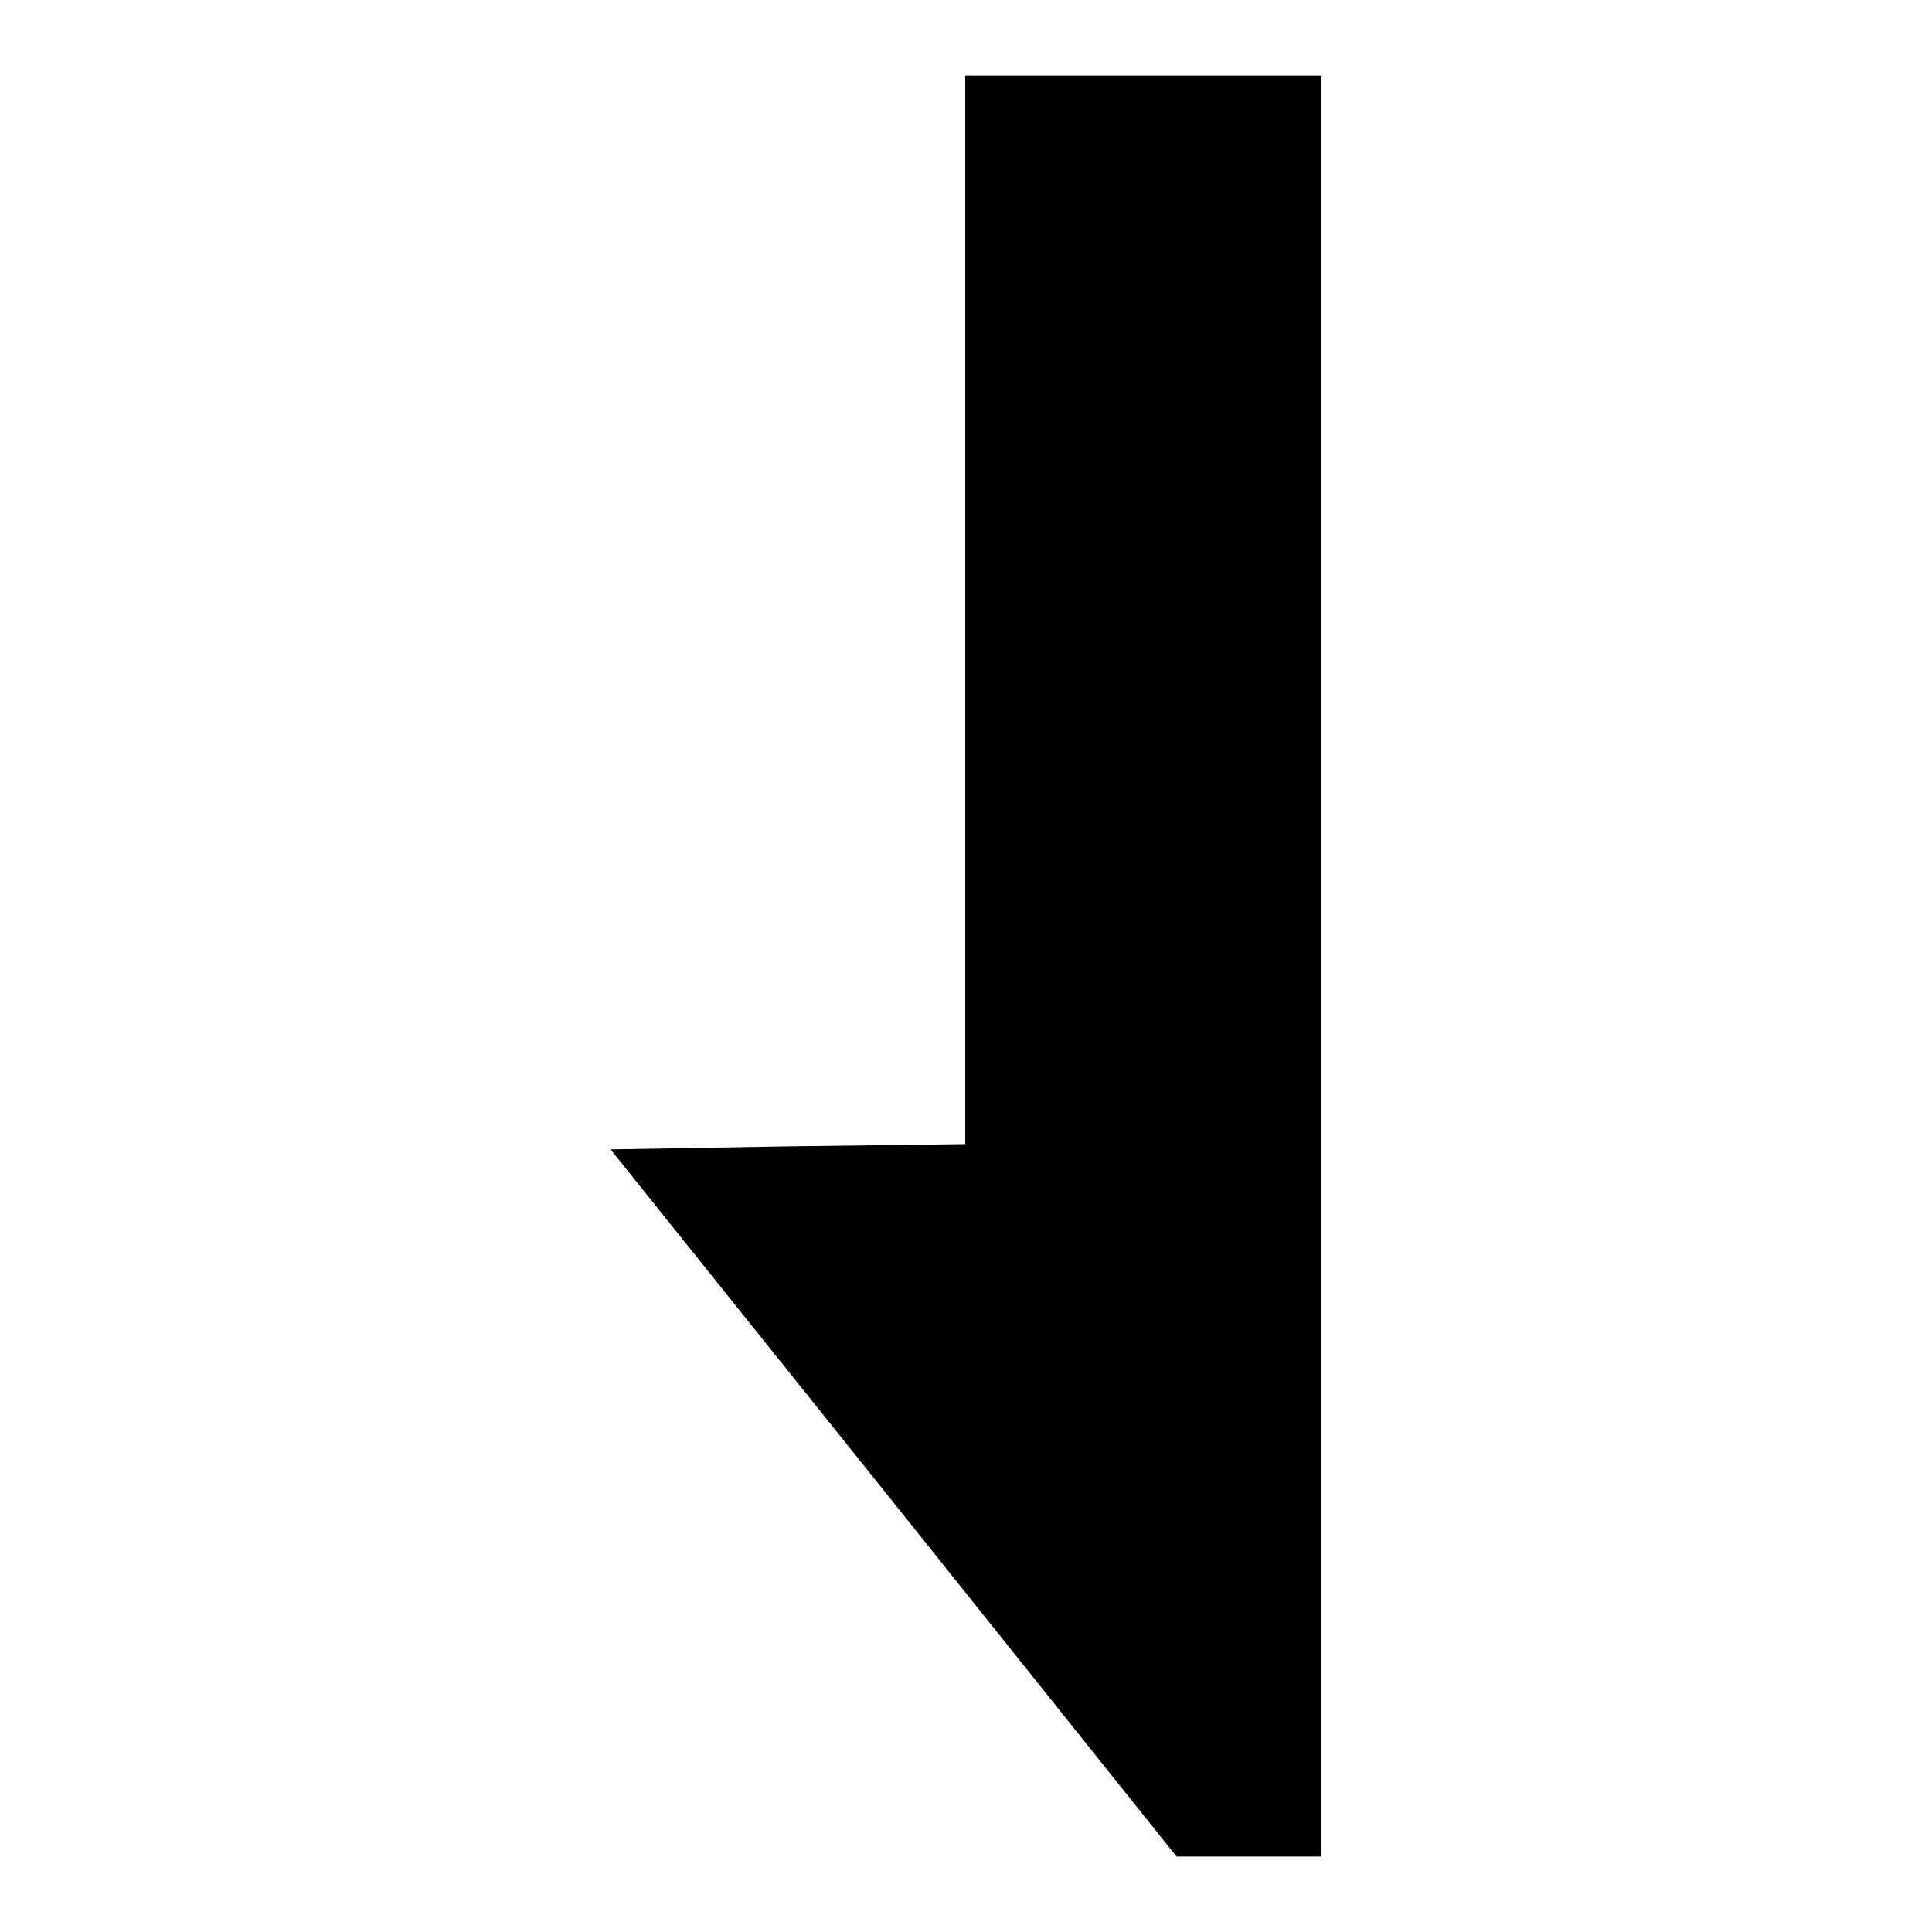 <?xml version="1.0" encoding="utf-8"?>
<!-- Svg Vector Icons : http://www.onlinewebfonts.com/icon -->
<!DOCTYPE svg PUBLIC "-//W3C//DTD SVG 1.1//EN" "http://www.w3.org/Graphics/SVG/1.1/DTD/svg11.dtd">
<svg version="1.1" xmlns="http://www.w3.org/2000/svg" xmlns:xlink="http://www.w3.org/1999/xlink" x="0px" y="0px" viewBox="0 0 256 256" enable-background="new 0 0 256 256" xml:space="preserve">
<g><g><g><path fill="#000000" d="M127.9,80.8v70.8l-23.5,0.3l-23.5,0.4l37.5,46.8l37.5,46.9h9.6h9.6V128V10h-23.6h-23.6L127.9,80.8L127.9,80.8z"/></g></g></g>
</svg>